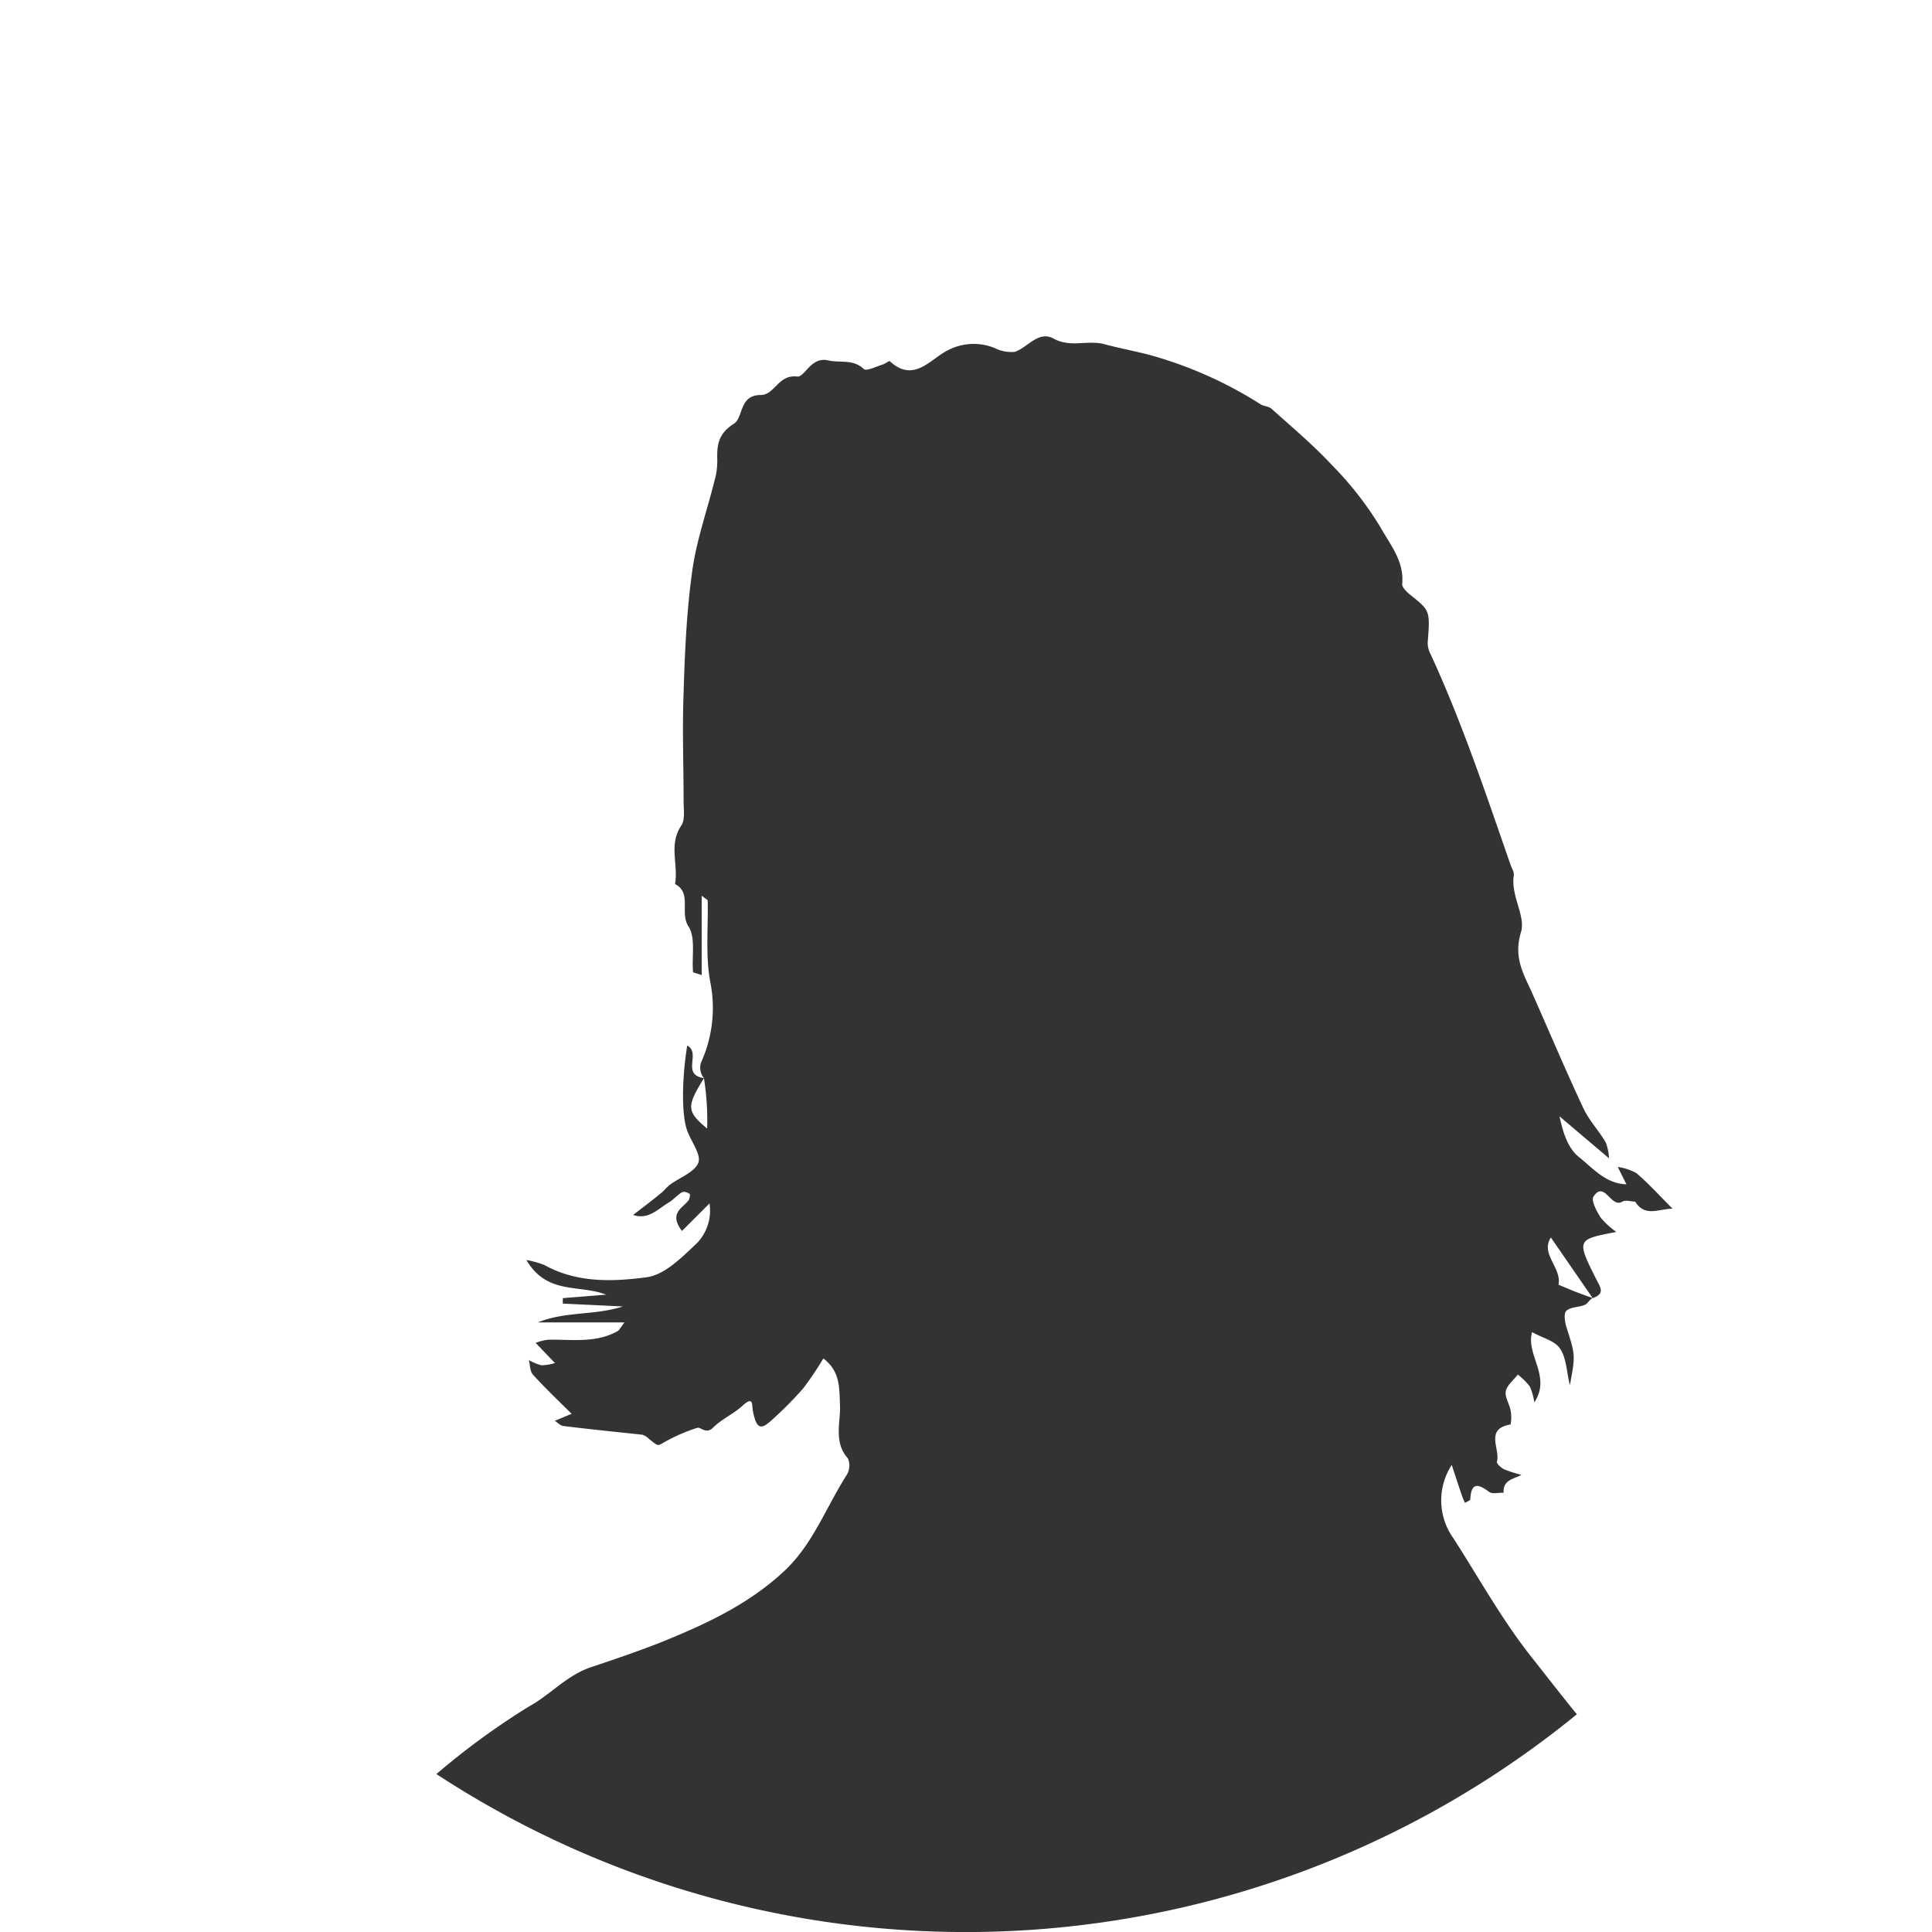 <svg id="Vrstva_1" data-name="Vrstva 1" xmlns="http://www.w3.org/2000/svg" viewBox="0 0 222.99 222.99"><defs><style>.cls-1{fill:#333;}</style></defs><title>b6</title><path class="cls-1" d="M90.55,181.3c-4.19,3.93-9.28,6.25-14.53,8.36-2.57,1-5.24,1.91-7.83,2.77-2.87,1-4.65,3.17-7.12,4.52a85.6,85.6,0,0,0-10.7,7.81A111.5,111.5,0,0,0,182,197.86c-1.77-2.16-3.47-4.37-5.21-6.57-3.44-4.34-6.08-9.15-9.05-13.76a7.5,7.5,0,0,1-.18-8.45c.49,1.49.82,2.51,1.17,3.52.1.29.23.57.35.86.22-.14.62-.27.62-.43.11-1.94.88-1.8,2.17-.84.38.28,1.11.08,1.68.1-.11-1.48,1.16-1.58,2.06-2.06a15.08,15.08,0,0,1-2-.64c-.36-.17-.9-.68-.84-.87.43-1.45-1.46-3.8,1.58-4.31a4.31,4.31,0,0,0,0-1.63c-.14-.76-.69-1.55-.55-2.22s.9-1.28,1.39-1.91a8.66,8.66,0,0,1,1.38,1.37,7.06,7.06,0,0,1,.52,1.84c2-3-1-5.47-.26-8.11,1.25.7,2.66,1,3.25,1.94.71,1.07.73,2.6,1.11,4.19.67-3.5.62-3.49-.39-6.7-.19-.6-.34-1.61,0-1.9.5-.45,1.44-.38,2.13-.68.34-.15.54-.63.9-.79-1.45-.47-2.7-1-3.95-1.53.4-1.94-2.13-3.56-.88-5.45,1.58,2.29,3.14,4.56,4.83,7,1.49-.54.87-1.27.38-2.24-2.26-4.51-2.23-4.53,2.35-5.4a9.11,9.11,0,0,1-1.79-1.63c-.48-.73-1.15-2-.85-2.45,1.28-1.93,2,1.4,3.34.58.37-.22,1,0,1.47,0,1.13,1.79,2.6.87,4.31.81-1.59-1.59-2.8-2.94-4.17-4.1a6.21,6.21,0,0,0-2.15-.71l1,2c-2.39-.06-3.88-1.87-5.51-3.17-1.23-1-1.81-2.76-2.21-4.67l5.71,4.84a5.89,5.89,0,0,0-.38-1.84c-.79-1.35-1.92-2.53-2.58-3.94-2.09-4.46-4-9-6-13.5-1-2.16-2.05-4-1.2-6.82.57-1.85-1.2-4.21-.83-6.53.06-.41-.25-.88-.4-1.32-2.83-8.15-5.57-16.34-9.18-24.19a2.93,2.93,0,0,1-.36-1.34c.29-3.73.29-3.72-2-5.55-.41-.33-1-.89-.94-1.29.25-2.59-1.4-4.52-2.49-6.48a38.83,38.83,0,0,0-5.59-7.18c-2.16-2.33-4.62-4.39-7-6.53-.32-.29-.89-.28-1.27-.52a47.17,47.17,0,0,0-13.09-5.77c-1.66-.41-3.35-.74-5-1.18-1.86-.48-3.82.43-5.76-.61-1.78-1-3,1-4.51,1.51a4.21,4.21,0,0,1-2.28-.42,6.4,6.4,0,0,0-5.47.25c-2,1-3.92,3.81-6.68,1.25-.08-.07-.51.29-.81.38-.74.22-1.89.81-2.19.52-1.27-1.19-2.77-.67-4.14-1-2-.44-2.67,2-3.57,1.87-2.16-.26-2.59,2.14-4.19,2.13-2.5,0-2,2.6-3.07,3.3-1.82,1.15-2,2.44-1.94,4.22a8.15,8.15,0,0,1-.32,2.36c-.86,3.47-2.08,6.89-2.57,10.41-.65,4.65-.86,9.37-1,14.07-.16,4.16,0,8.33,0,12.5,0,1,.2,2.16-.28,2.86-1.47,2.18-.3,4.51-.71,6.72,2,1.07.51,3.28,1.55,4.89.85,1.31.37,3.47.53,5.25,0,.1.43.16,1,.38v-9.17c.47.38.69.47.69.57.08,3.14-.27,6.36.3,9.4a15.21,15.21,0,0,1-1.07,9.29,1.92,1.92,0,0,0,.34,1.8,31.49,31.49,0,0,1,.37,5.82c-2.38-2-2.4-2.52-.37-5.82-2.68-.42-.29-2.89-1.93-3.76-.62,3.78-.67,8.06,0,9.82.45,1.27,1.64,2.76,1.28,3.7-.42,1.1-2.15,1.7-3.29,2.55-.4.3-.69.73-1.07,1-1,.84-2.1,1.65-3.16,2.48,1.74.59,2.85-.68,4.11-1.44.54-.33,1-.86,1.52-1.18.2-.12.62,0,.89.19.08,0,0,.49-.08.67-.63.95-2.41,1.47-.81,3.61l3.18-3.18a5.41,5.41,0,0,1-1.83,4.94c-1.57,1.5-3.48,3.33-5.43,3.58-3.93.52-8.07.67-11.81-1.42a10.92,10.92,0,0,0-2.06-.57c2.38,4.07,6.16,2.79,9.2,4l-5,.4v.63l6.93.33c-3.26,1.06-6.6.54-9.81,1.84h10c-.45.57-.57.86-.78,1-2.55,1.44-5.35.94-8.07,1a6.89,6.89,0,0,0-1.41.36l2.23,2.33a5.61,5.61,0,0,1-1.57.26,6.15,6.15,0,0,1-1.44-.6c.15.57.12,1.29.47,1.68,1.4,1.54,2.93,3,4.47,4.52l-1.94.81c.33.21.64.56,1,.6,3,.37,6.05.68,9.07,1a1.82,1.82,0,0,1,.79.48c1.05.85,1,.79,1.48.56a19.53,19.53,0,0,1,4.14-1.84c.35-.08,1,.77,1.77,0,1-1,2.37-1.59,3.41-2.54,1.33-1.21,1.05-.07,1.21.68.42,2,.89,2.19,2.28.87a42.61,42.61,0,0,0,3.51-3.55,35.7,35.7,0,0,0,2.33-3.46c2,1.53,1.83,3.46,1.92,5.4s-.77,4.25.91,6.13a2.1,2.1,0,0,1-.11,1.88C95.32,174,93.84,178.21,90.55,181.3Z"/></svg>